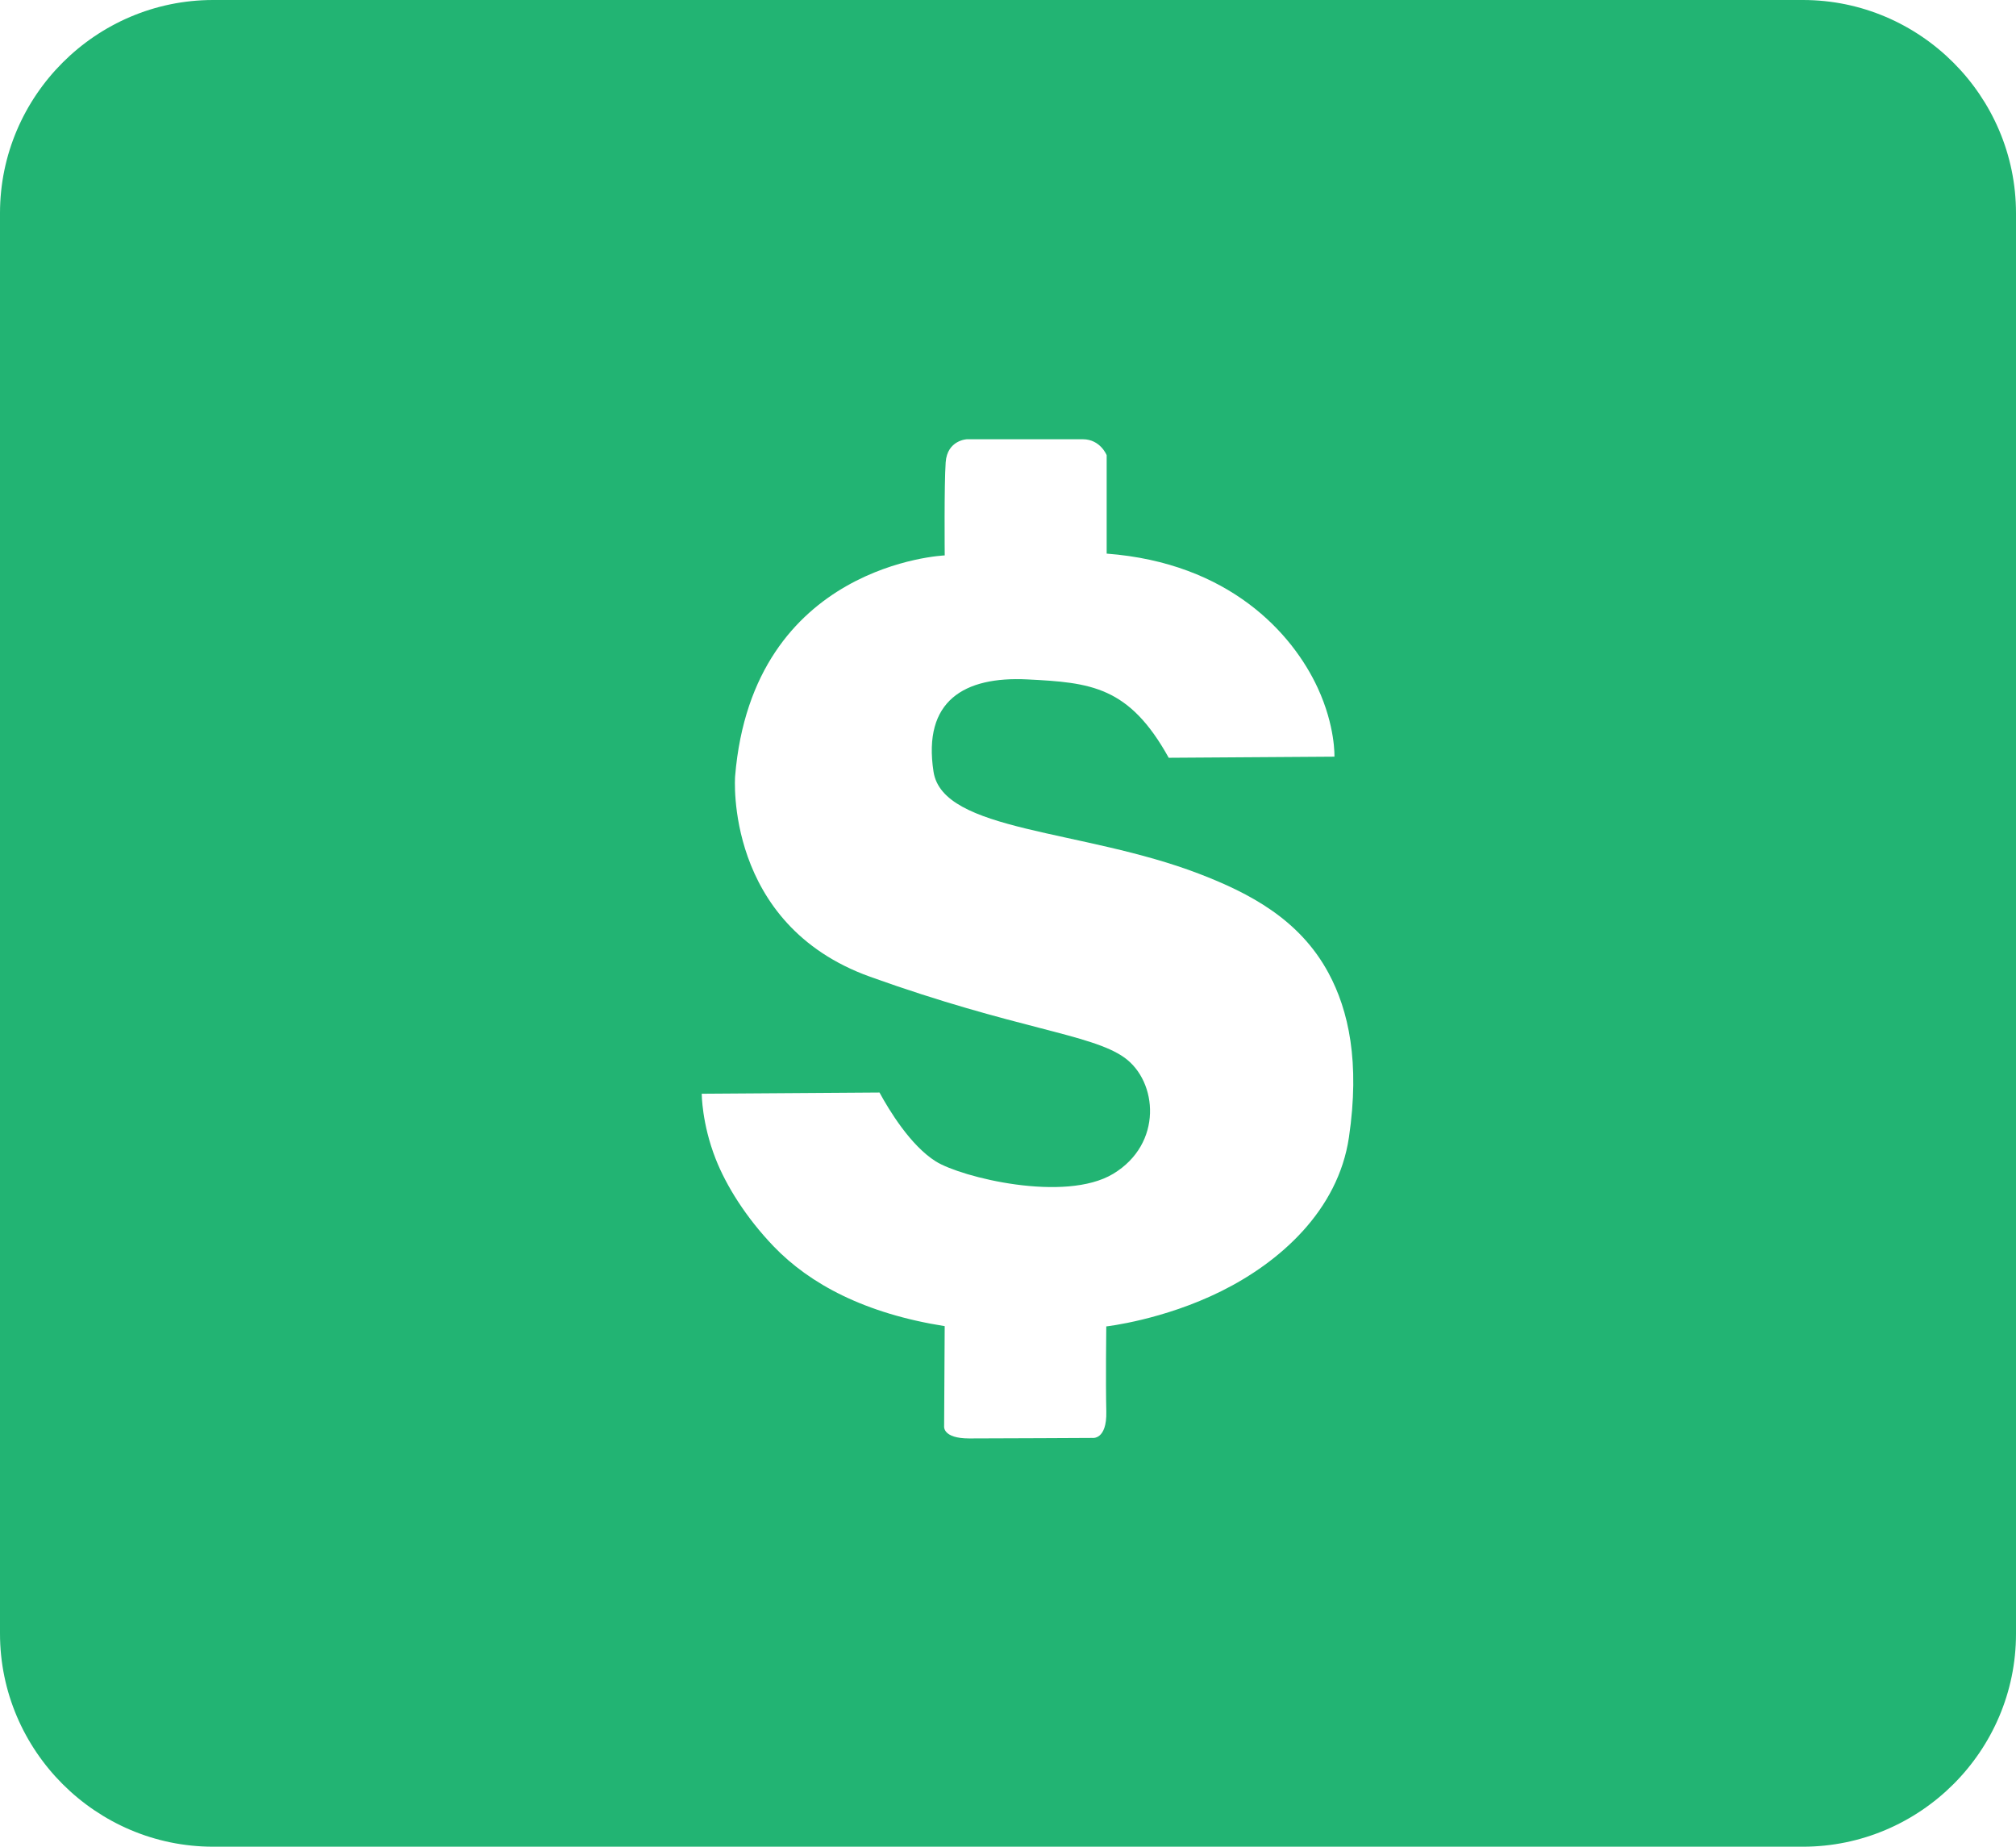 <?xml version="1.0" encoding="UTF-8"?><svg id="MODULES" xmlns="http://www.w3.org/2000/svg" xmlns:xlink="http://www.w3.org/1999/xlink" viewBox="0 0 672.6 616"><defs><style>.cls-1{fill:#fff;}.cls-2{fill:#22b473;}.cls-3{filter:url(#drop-shadow-1);}</style><filter id="drop-shadow-1" filterUnits="userSpaceOnUse"><feOffset dx="7" dy="7"/><feGaussianBlur result="blur" stdDeviation="5"/><feFlood flood-color="#000" flood-opacity=".11"/><feComposite in2="blur" operator="in"/><feComposite in="SourceGraphic"/></filter></defs><g id="M_-_OSP"><path class="cls-2" d="M601.5,616H71.1c-39.1,0-71.1-32-71.1-71.1V71.1C0,32,32,0,71.1,0H601.5c39.1,0,71.1,32,71.1,71.1v473.9c0,39.1-32,71-71.1,71Z"/><g id="icon" class="cls-3"><path class="cls-1" d="M308.17,178.27s-64.08,2.66-69.92,73.72c0,0-3.71,49.33,45.03,66.82,48.73,17.5,73.74,19.02,84.86,26.97,11.12,7.96,12.9,28.74-3.75,38.77-16.12,9.7-50.68,1.17-59.16-4.13-8.47-5.3-15.63-17.16-18.8-22.99l-59.31,.41s.01,9.93,4.63,21.69c3.53,8.99,10.11,19.58,19.39,29.25,12.09,12.57,30.47,22.37,57.04,26.58l-.19,33.37s-.63,4.09,8.38,4.09,41.06-.17,41.06-.17c0,0,4.89,.77,4.67-8.79-.24-10.01-.01-28.41-.01-28.41,0,0,18.95-2.11,38.38-11.76,19.44-9.66,38.96-26.81,42.58-51.33,3.7-25.1-.1-42.32-6.79-54.74-9.69-18.03-26.54-26.75-43.14-33.13-38.99-14.98-85.57-13.89-88.67-34.09-3.64-23.63,10.21-31.83,31.33-30.77,21.14,1.06,33.91,2.27,47.14,26.14l55.29-.37s.38-10.07-5.58-22.94c-8.4-18.17-29.49-41.69-70.41-44.79v-32.83s-2.11-5.32-7.94-5.32h-38.67s-6.57,.25-7.1,7.68c-.53,7.43-.32,31.05-.32,31.05Z"/></g></g></svg>